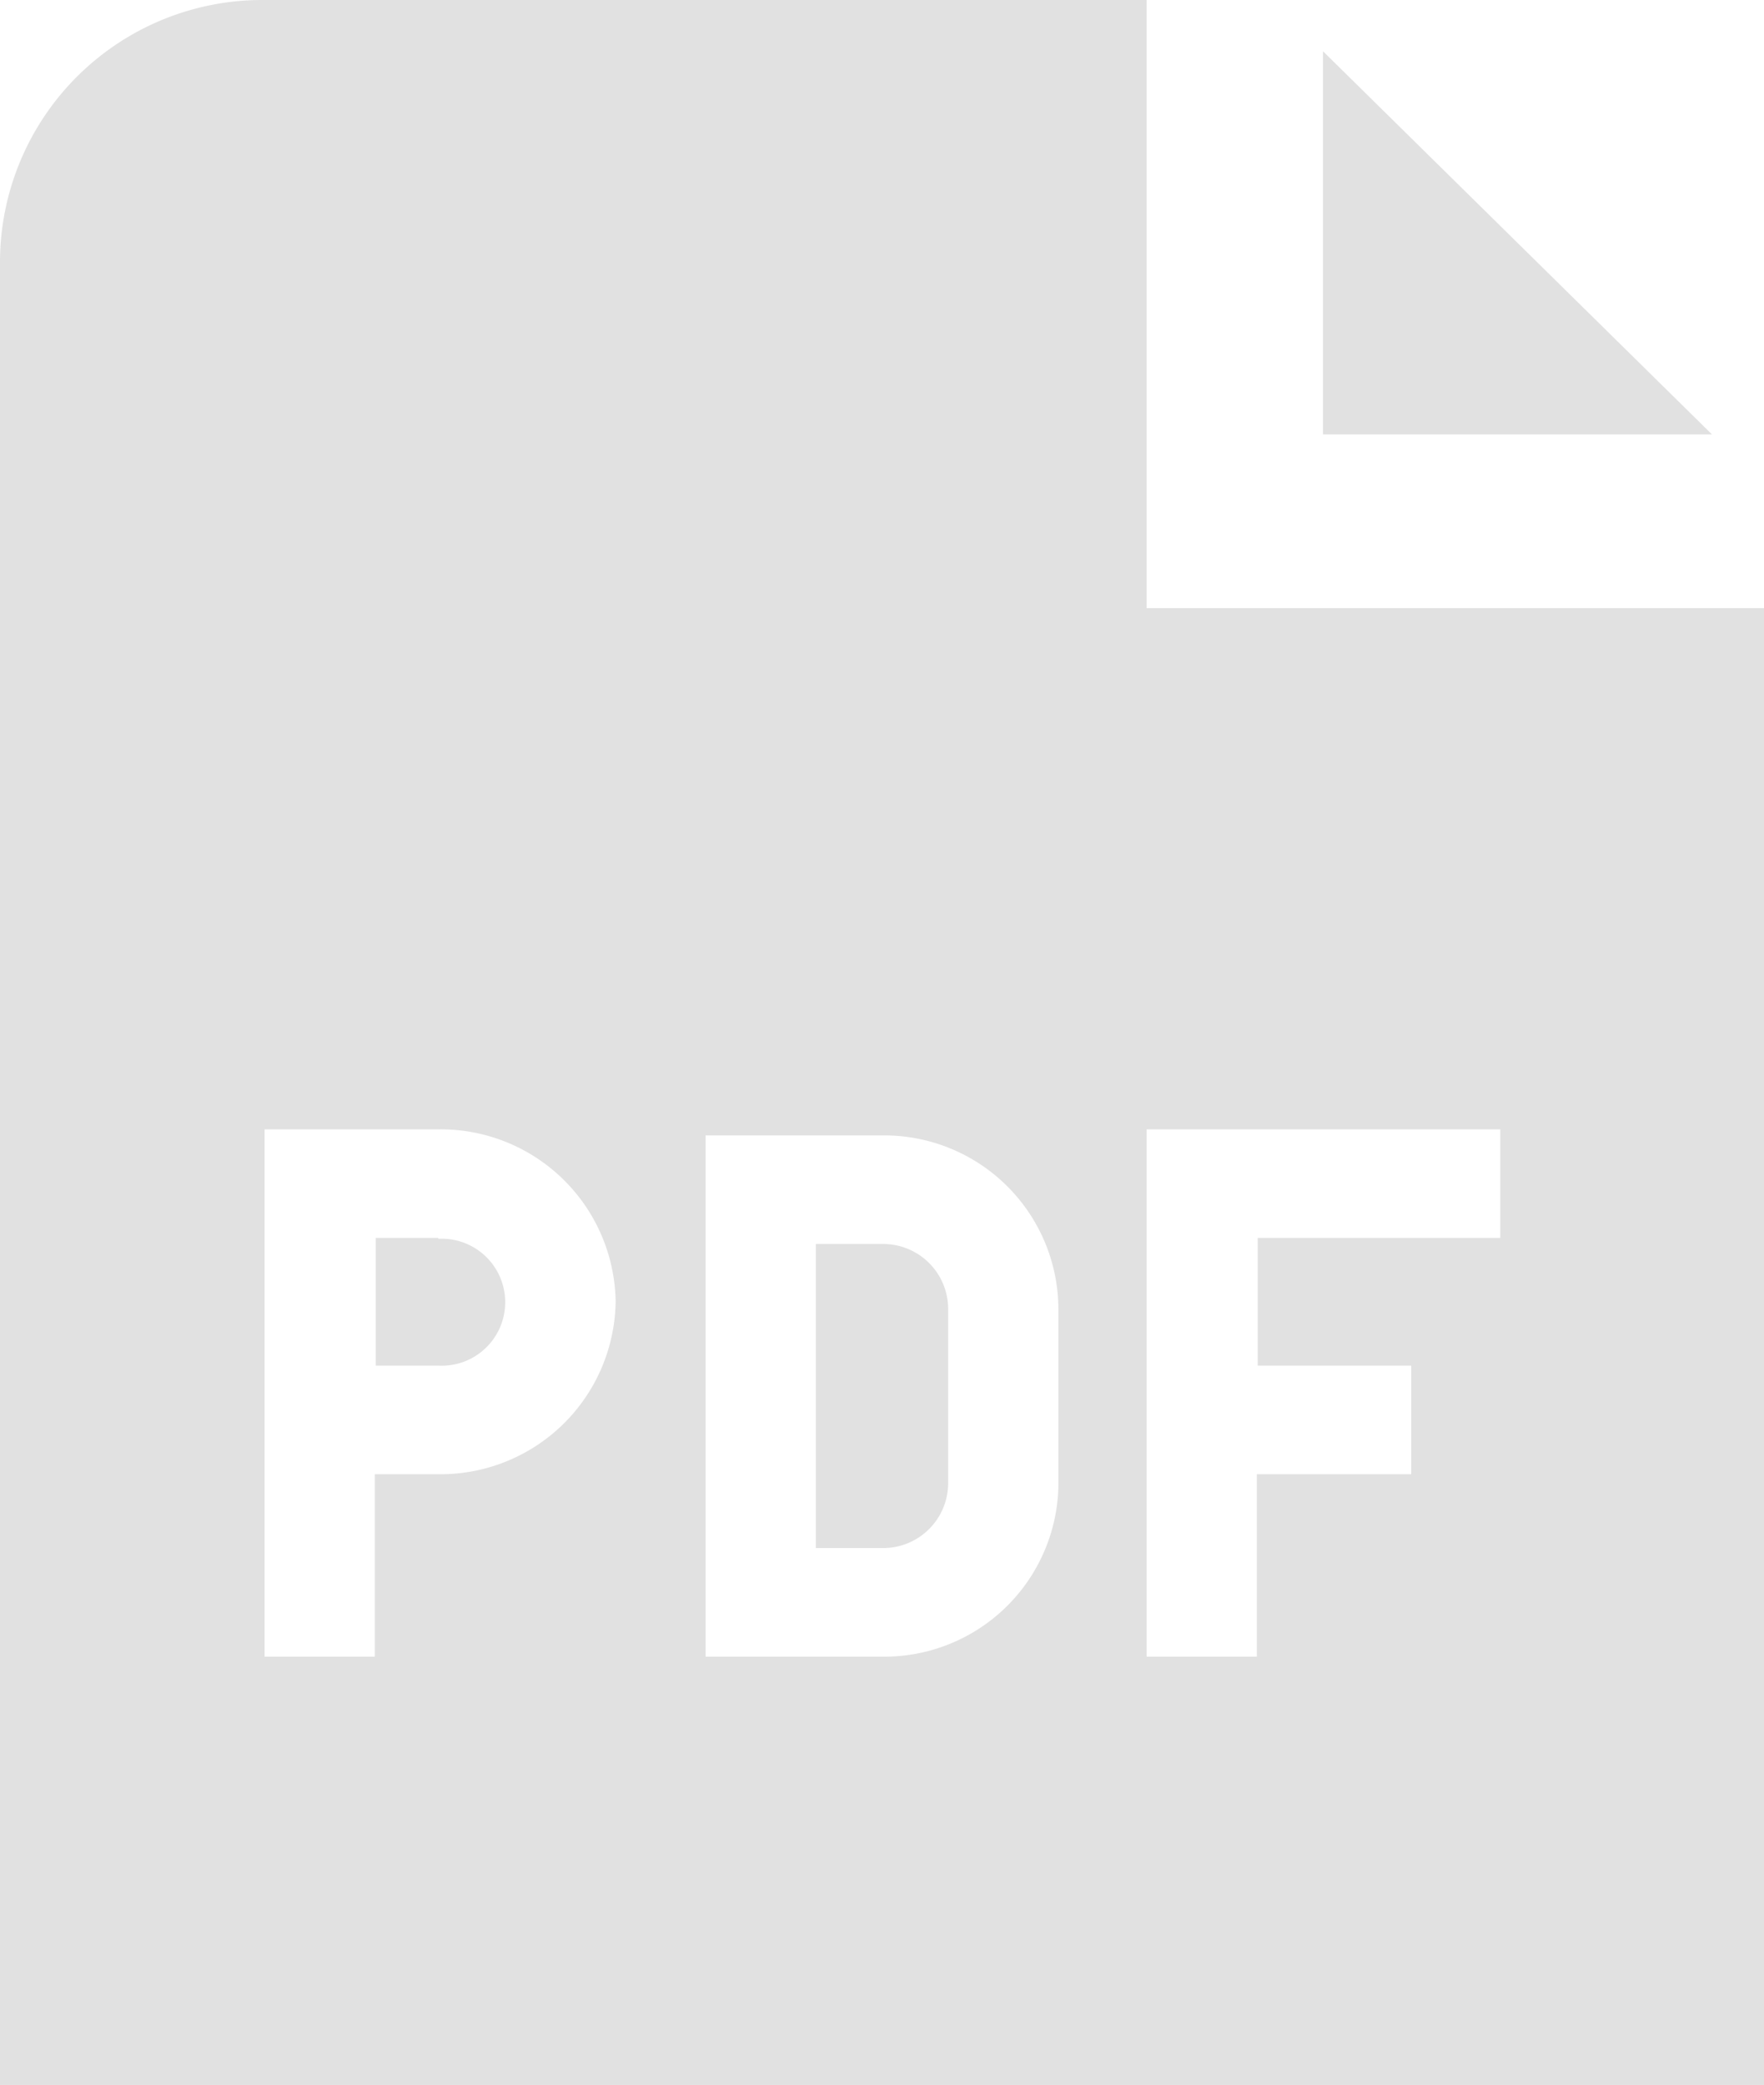 <?xml version="1.0" encoding="UTF-8"?>
<svg xmlns="http://www.w3.org/2000/svg" width="70.249" height="83.032" viewBox="0 0 70.249 83.032">
  <path id="file-pdf" d="M39.759,52.137v6.919a2.589,2.589,0,0,1-2.634,2.595H34.49V49.542h2.634A2.589,2.589,0,0,1,39.759,52.137ZM19.457,49.3H16.963v5.086h2.494a2.529,2.529,0,1,0,0-5.051ZM54.687,2.041V17.3h15.49ZM72.249,24.218V83.032H2V10.379A10.445,10.445,0,0,1,12.537,0H47.662V24.218ZM26.517,51.826a6.966,6.966,0,0,0-7.06-6.85h-6.92v21h4.391V58.71h2.529A6.972,6.972,0,0,0,26.517,51.826Zm17.632.242a6.935,6.935,0,0,0-7.025-6.85H30.1V65.976h7.025a6.935,6.935,0,0,0,7.025-6.85V52.1Zm17.562-7.092H47.662v21h4.391V58.71H58.2V54.386H52.087V49.3h9.659V44.976Z" transform="translate(-2)" fill="#e1e1e1"></path>
</svg>
